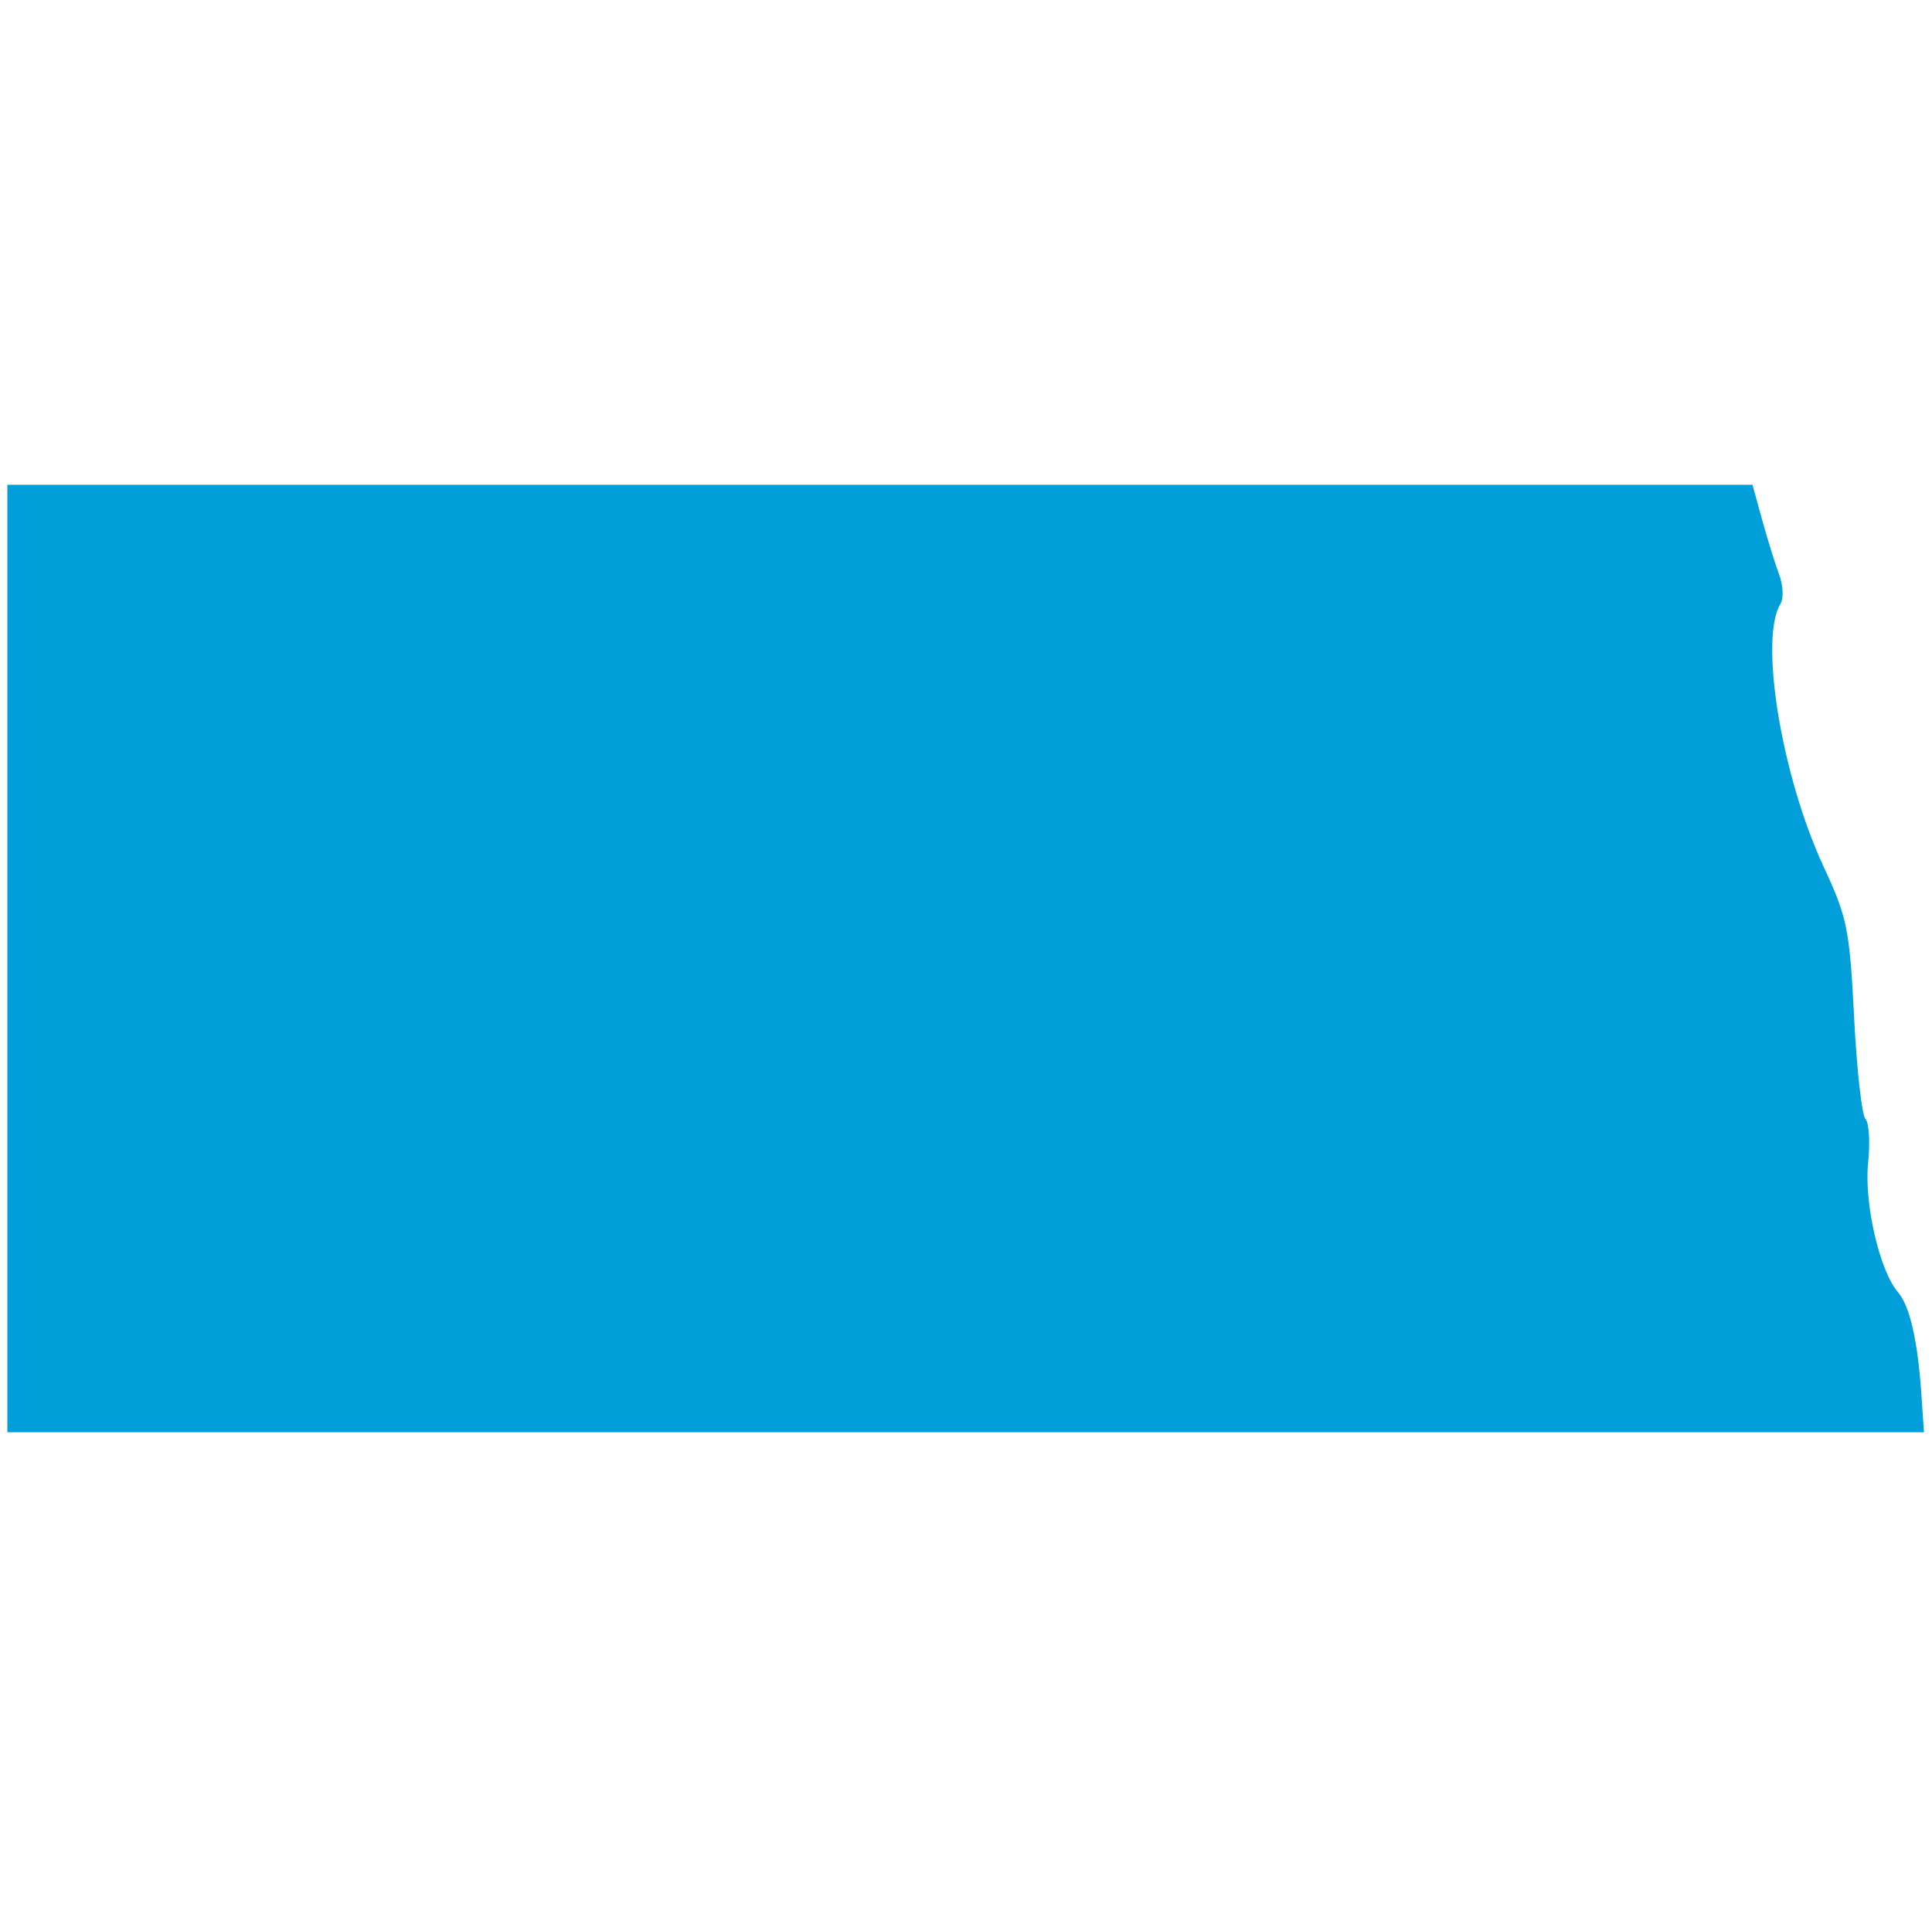 <svg id="svg" version="1.1" xmlns="http://www.w3.org/2000/svg" xmlns:xlink="http://www.w3.org/1999/xlink" width="400" height="398.479" viewBox="0, 0, 400,398.479"><g id="svgg"><path id="path0" d="M1.521 198.479 L 1.521 296.578 199.929 296.578 L 398.338 296.578 397.792 288.593 C 397.036 277.529,395.390 270.391,392.940 267.553 C 389.164 263.179,385.918 249.135,386.771 240.861 C 387.214 236.566,386.969 232.444,386.226 231.702 C 385.484 230.959,384.423 221.469,383.869 210.613 C 382.937 192.345,382.468 190.025,377.563 179.468 C 368.821 160.648,364.170 132.241,368.645 124.999 C 369.322 123.905,369.184 121.170,368.340 118.920 C 367.495 116.670,365.911 111.578,364.819 107.605 L 362.834 100.380 182.177 100.380 L 1.521 100.380 1.521 198.479 " stroke="none" fill="#009FDA" fill-rule="evenodd"></path></g></svg>
